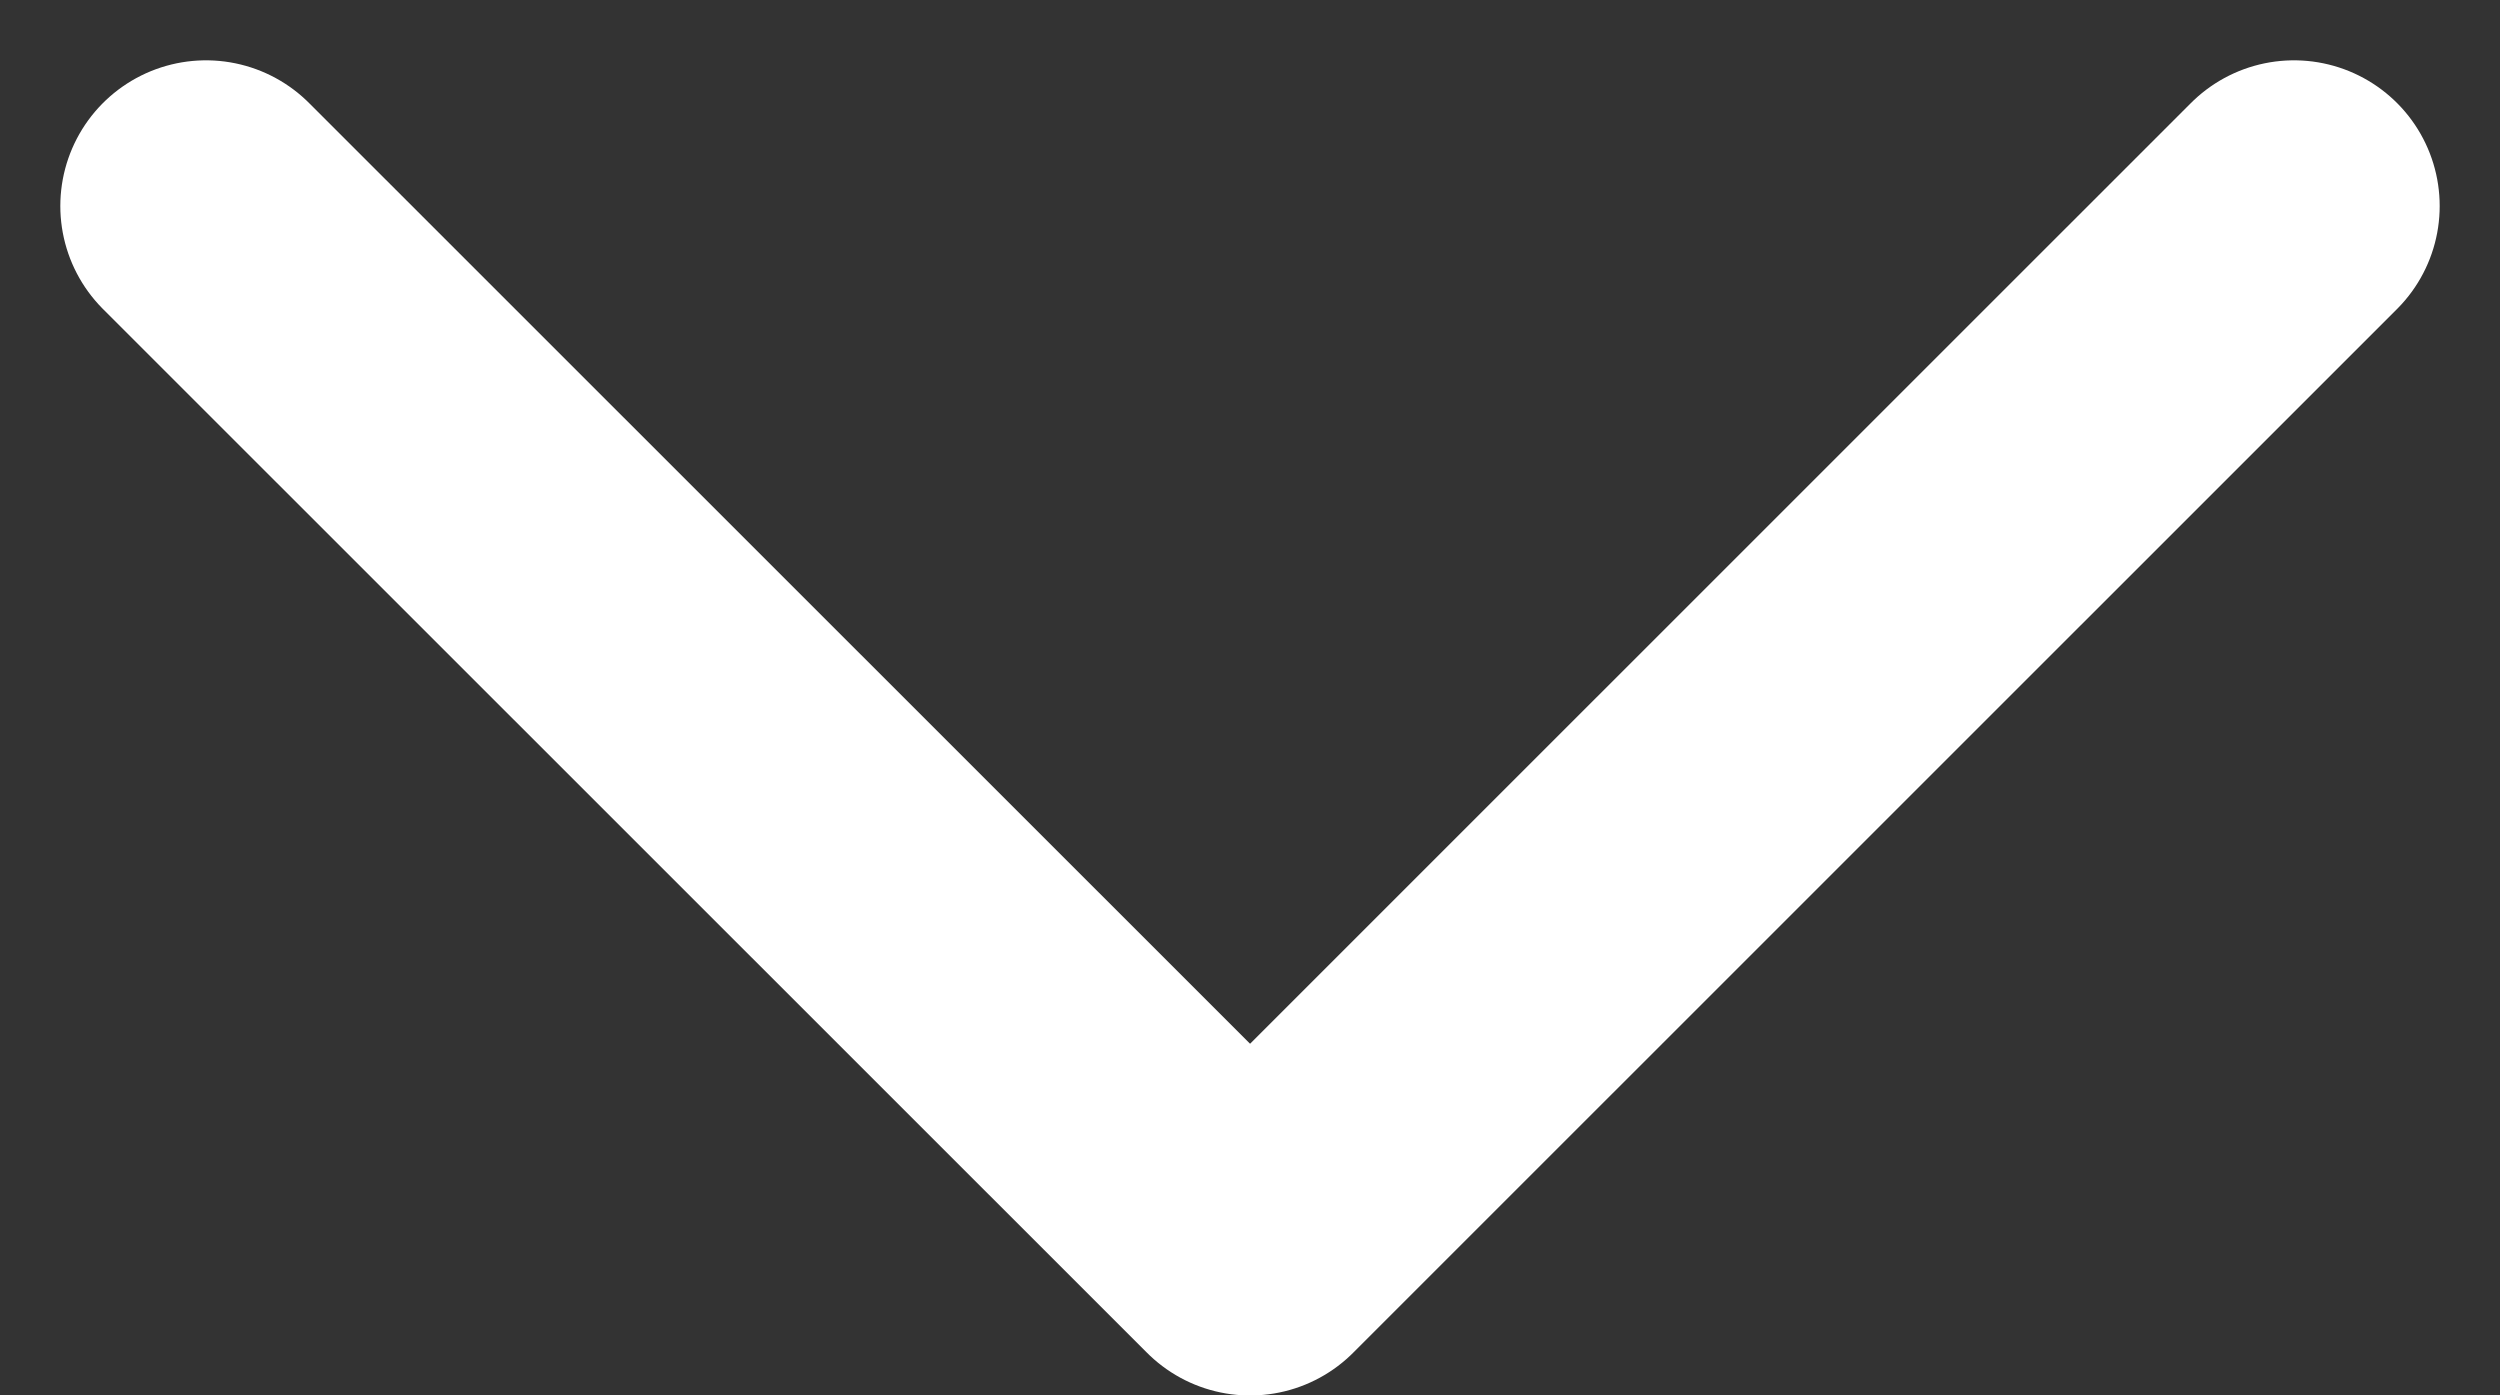 <?xml version="1.0" encoding="UTF-8"?>
<svg xmlns="http://www.w3.org/2000/svg" width="17.159" height="9.578" viewBox="0 0 17.159 9.578">
  <rect x="0" y="0" width="17.159" height="9.578" fill="#333333" stroke="none"/>
  <path id="Path_214" data-name="Path 214" d="M5693.065,985.823l-7.165,7.164-7.166-7.164" transform="translate(-5677.32 -984.409)" fill="none" stroke="#fff" stroke-linecap="round" stroke-linejoin="round" stroke-width="2"></path>
</svg>